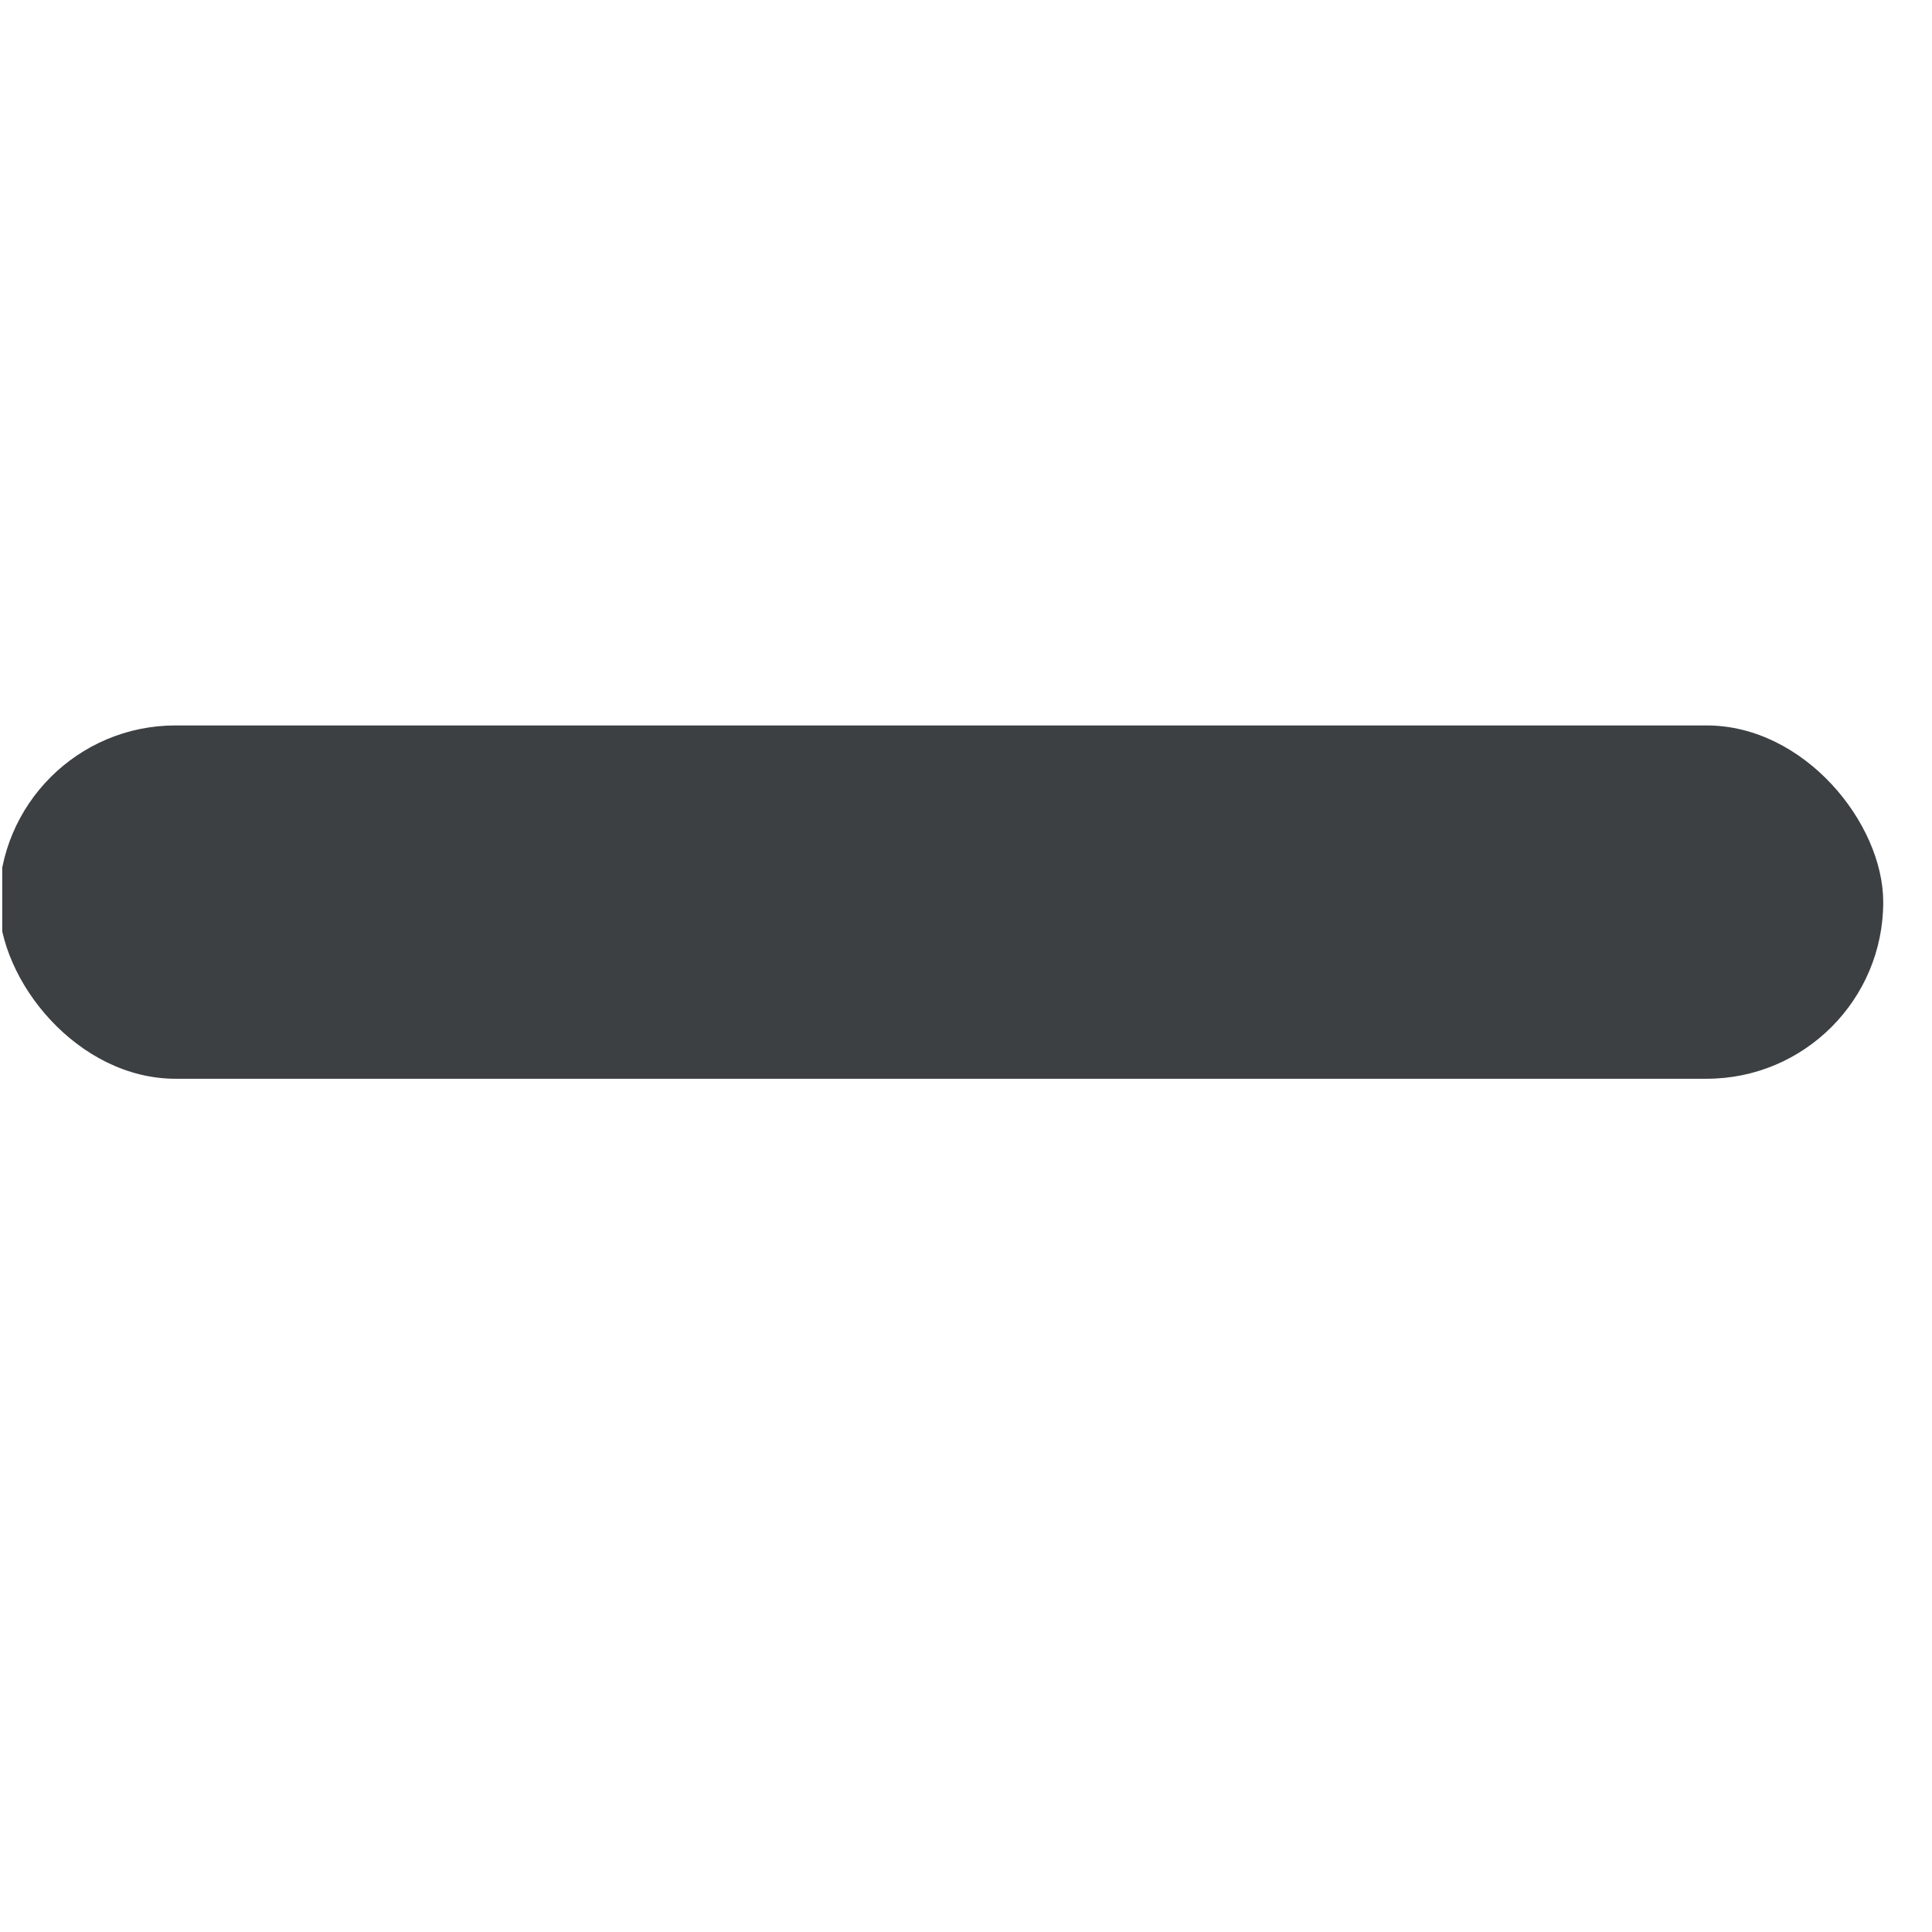 <svg xmlns="http://www.w3.org/2000/svg" fill="none" viewBox="0 0 33 33" height="33" width="33">
<g clip-path="url(#clip0_4161_4667)">
<rect fill="#3C4043" rx="3.017" height="6.035" width="32.186" y="12.391" x="-0.019"></rect>
</g>
<defs>
<clipPath id="clip0_4161_4667">
<rect transform="translate(0.038 0.401)" fill="white" height="32.186" width="32.186"></rect>
</clipPath>
</defs>
</svg>
